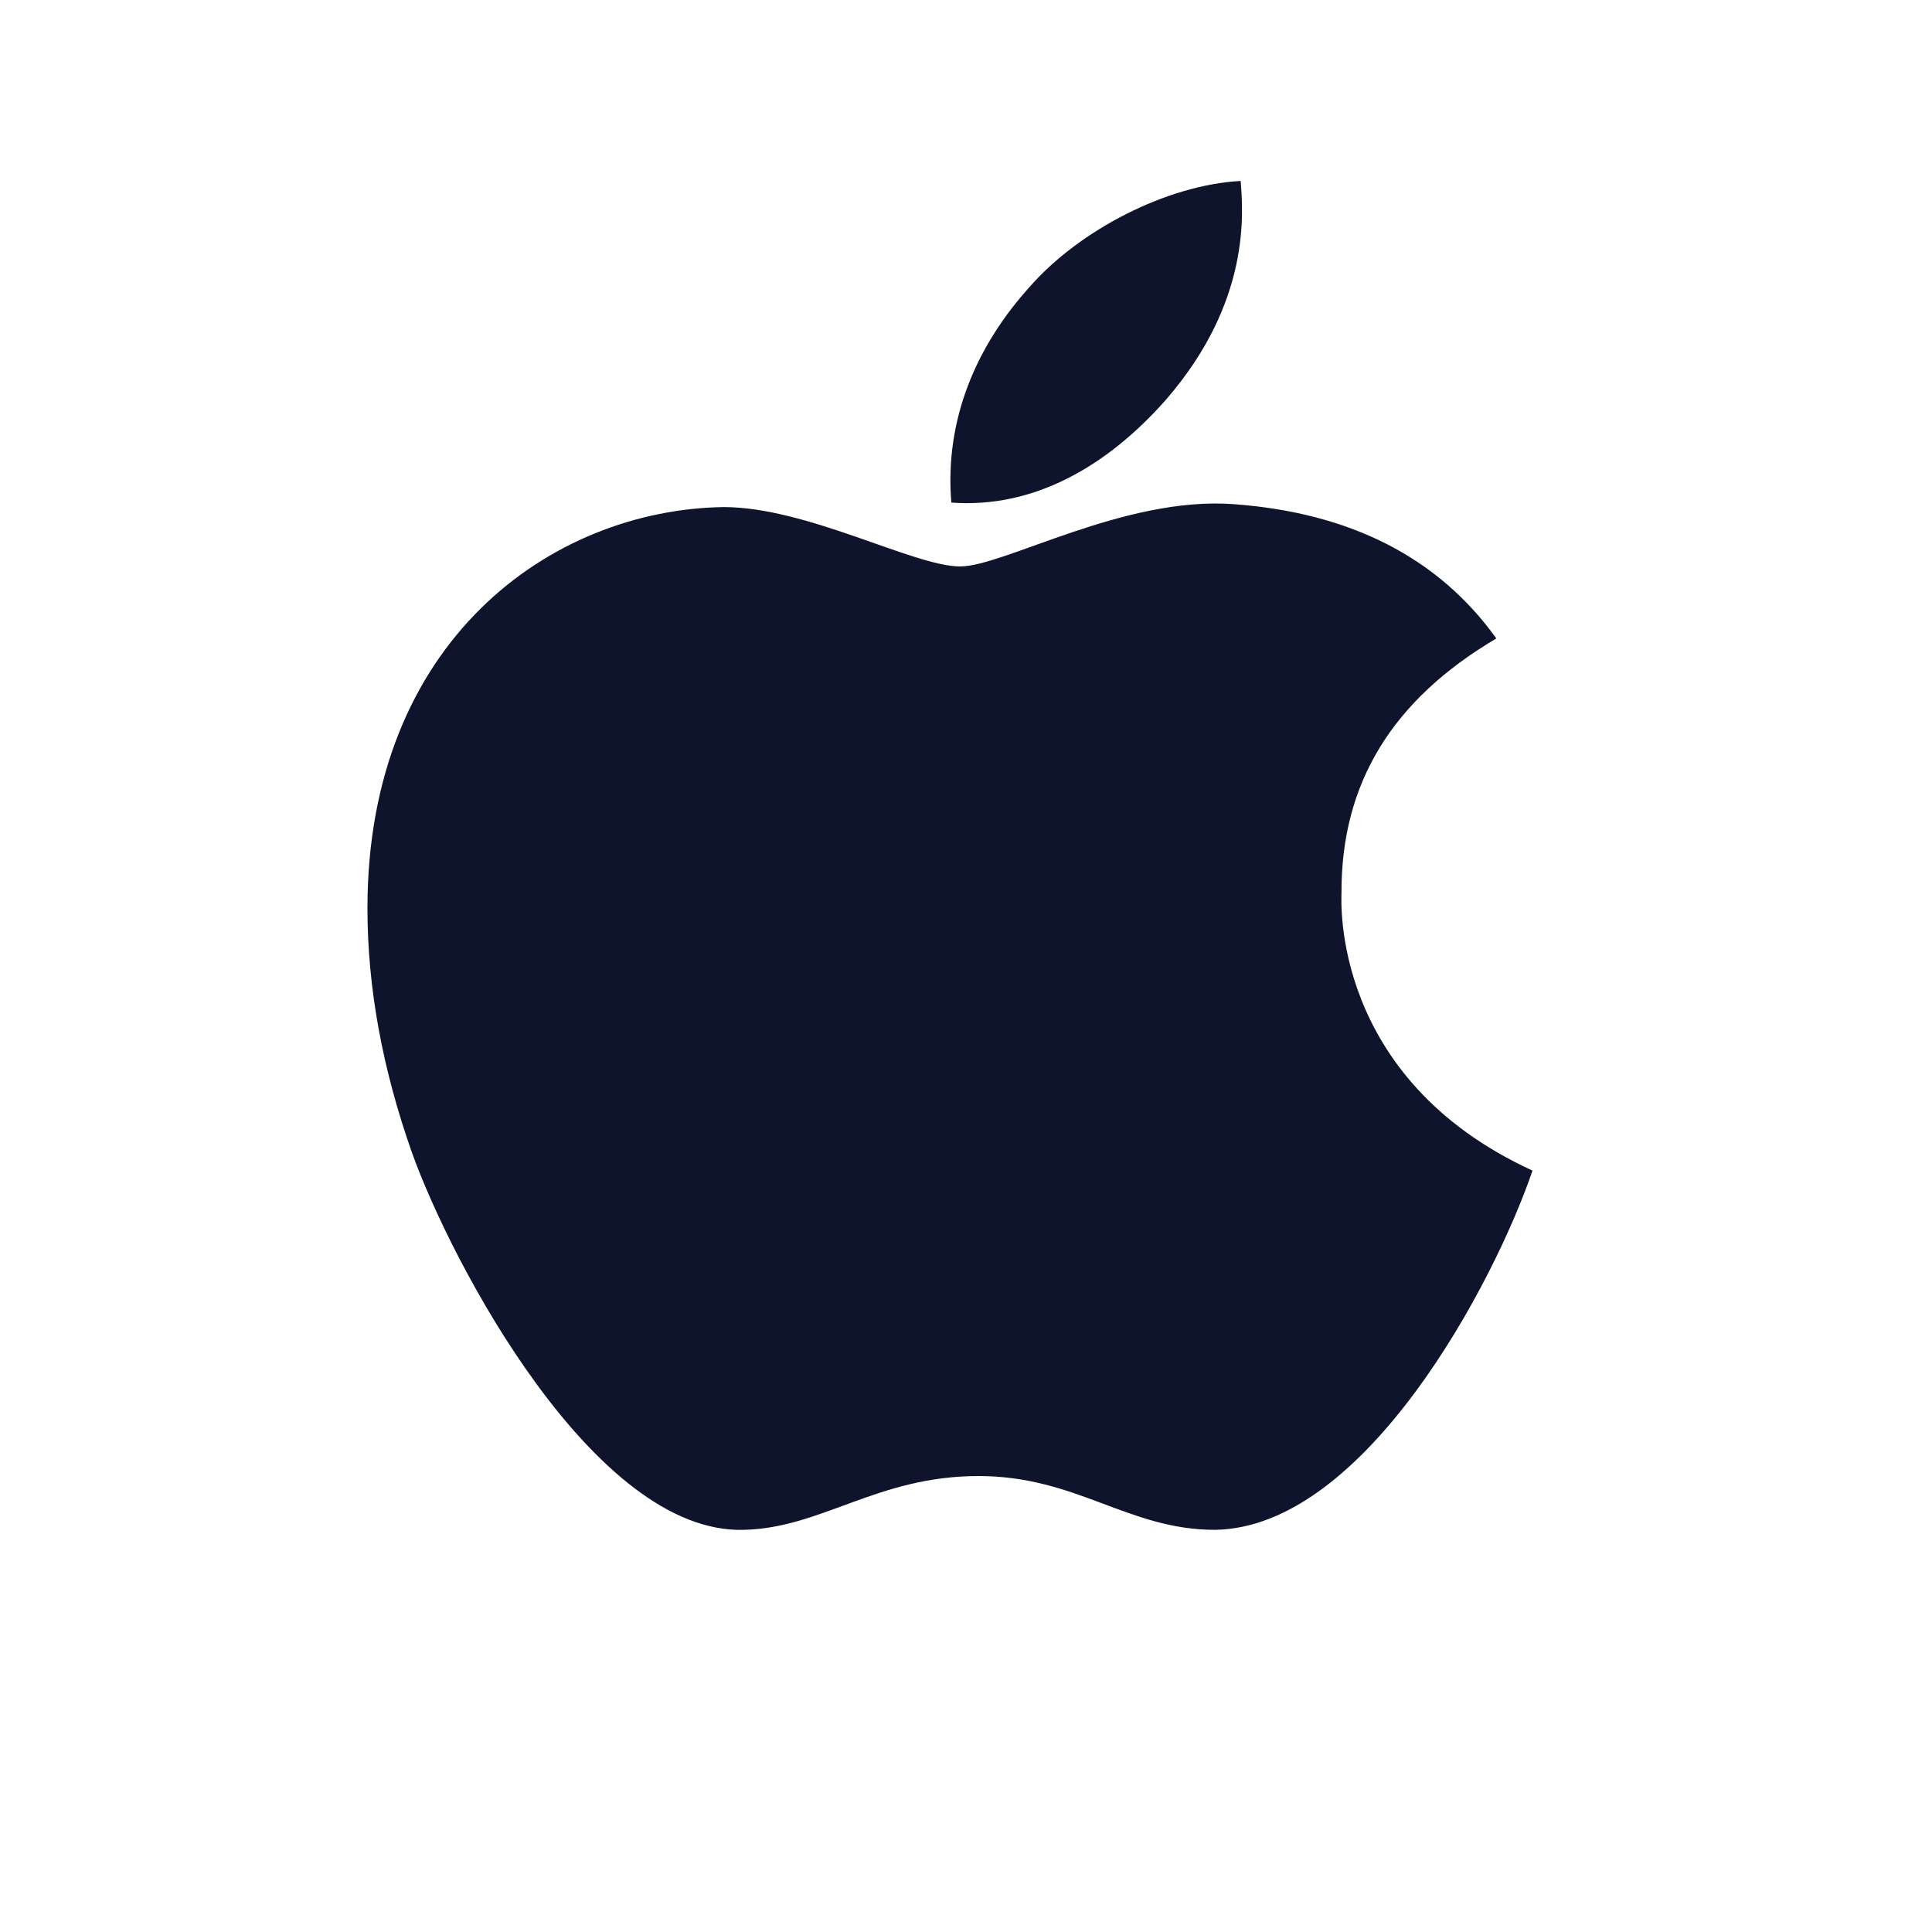 <svg width="37" height="37" viewBox="0 0 37 37" fill="none" xmlns="http://www.w3.org/2000/svg">
<path d="M25.691 17.117C25.678 15 26.665 13.404 28.657 12.227C27.542 10.674 25.858 9.821 23.636 9.656C21.532 9.495 19.23 10.848 18.388 10.848C17.498 10.848 15.462 9.711 13.858 9.711C10.552 9.761 7.037 12.277 7.037 17.393C7.037 18.906 7.322 20.468 7.89 22.076C8.649 24.194 11.388 29.382 14.245 29.298C15.739 29.265 16.796 28.268 18.739 28.268C20.626 28.268 21.602 29.298 23.268 29.298C26.151 29.258 28.628 24.541 29.349 22.418C25.484 20.645 25.691 17.226 25.691 17.117ZM22.337 7.646C23.954 5.778 23.808 4.076 23.76 3.465C22.33 3.545 20.676 4.411 19.735 5.476C18.697 6.619 18.088 8.032 18.219 9.625C19.764 9.739 21.174 8.967 22.337 7.647V7.646Z" fill="#0F142D"/>
</svg>
